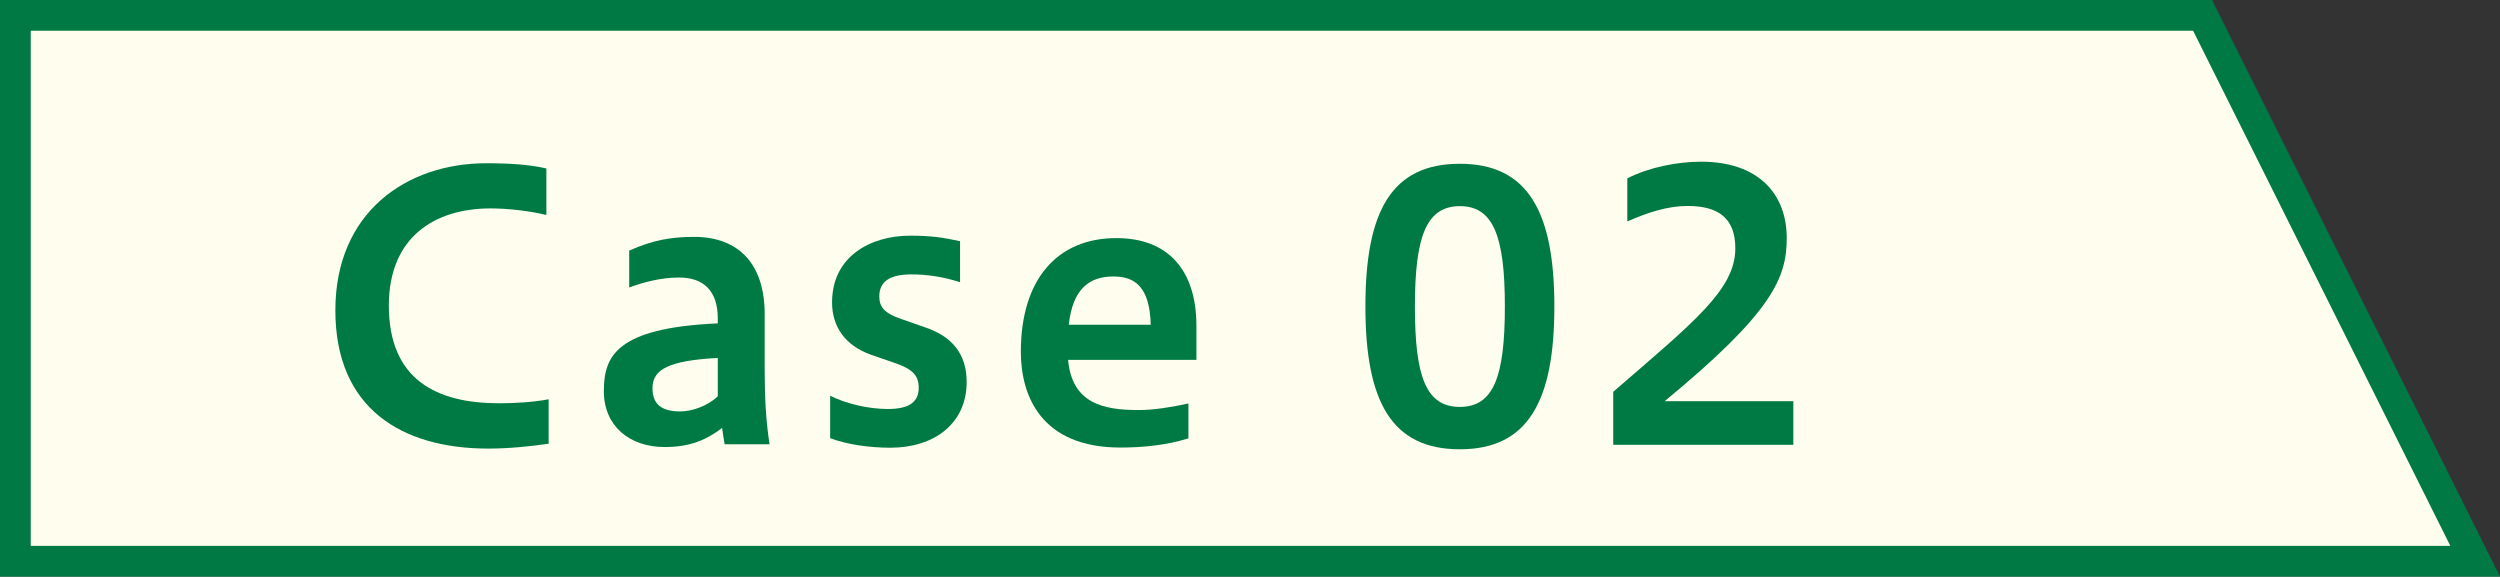 <?xml version="1.0" encoding="UTF-8"?><svg xmlns="http://www.w3.org/2000/svg" viewBox="0 0 143.95 33.2"><rect x="0" y="0" width="143.95" height="33.2" fill="#333333" stroke="none"/><defs><style>.d{fill:#007a44;}.e{fill:#007944;}.f{fill:#fffded;}</style></defs><g id="a"/><g id="b"><g id="c"><g><g><polygon class="f" points="142.52 32.32 .88 32.32 .88 .88 126.83 .88 142.52 32.32"/><path class="e" d="M143.95,33.2H0V0H127.37l16.58,33.2ZM1.77,31.43H141.09L126.28,1.77H1.77V31.43Z"/></g><g><path class="d" d="M31.58,25.55c-1.02,.15-2.29,.28-3.46,.28-4.99,0-8.81-2.31-8.81-7.96s4.1-8.47,8.69-8.47c1.38,0,2.51,.08,3.46,.3v2.68c-.93-.23-2.19-.38-3.21-.38-3.23,0-5.86,1.66-5.86,5.59,0,4.29,2.76,5.63,6.35,5.63,.91,0,1.95-.06,2.85-.23v2.59Z"/><path class="d" d="M41.73,25.6c-.06-.32-.11-.64-.15-.96-.89,.68-1.83,1.1-3.31,1.1-2.02,0-3.5-1.21-3.5-3.21s.68-3.65,6.56-3.91v-.28c0-1.61-.83-2.36-2.23-2.36-1.06,0-2.06,.28-2.87,.57v-2.12c1.38-.62,2.46-.79,3.74-.79,2.59,0,4.06,1.59,4.06,4.44v3.21c0,1.66,.08,2.99,.28,4.29h-2.57Zm-.4-4.99c-2.78,.15-3.76,.64-3.76,1.74,0,.91,.51,1.34,1.59,1.34,.64,0,1.55-.28,2.17-.87v-2.21Z"/><path class="d" d="M47.81,22.79c.89,.45,2.19,.76,3.31,.76,1.3,0,1.78-.45,1.78-1.23,0-.7-.36-1.06-1.32-1.4l-1.42-.49c-1.49-.53-2.25-1.61-2.25-3.02,0-2.63,2.19-3.84,4.5-3.84,1.21,0,1.93,.11,2.87,.32v2.36c-.98-.32-1.93-.45-2.8-.45-1.23,0-1.85,.4-1.85,1.27,0,.62,.32,.98,1.27,1.3l1.4,.49c1.49,.51,2.36,1.49,2.36,3.14,0,2.36-1.83,3.78-4.4,3.78-1.21,0-2.51-.19-3.46-.55v-2.44Z"/><path class="d" d="M68.43,25.24c-1.32,.42-2.78,.53-3.91,.53-4.57,0-5.74-2.97-5.74-5.52,0-4.12,2.06-6.54,5.5-6.54,2.97,0,4.61,1.83,4.61,5.06v1.95h-7.39c.23,2.51,2.02,2.89,4.06,2.89,.89,0,1.93-.17,2.87-.38v2.02Zm-2.17-6.54c-.06-2.21-.93-2.78-2.15-2.78-1.36,0-2.34,.68-2.57,2.78h4.71Z"/><path class="d" d="M78.62,17.65c0-5.5,1.51-8.22,5.44-8.22s5.44,2.78,5.44,8.22-1.51,8.22-5.44,8.22-5.44-2.74-5.44-8.22Zm8.03,0c0-4.04-.66-5.78-2.59-5.78s-2.59,1.74-2.59,5.78,.64,5.78,2.59,5.78,2.59-1.76,2.59-5.78Z"/><path class="d" d="M92.89,25.6v-3.04c4.63-4.01,7.03-5.88,7.03-8.26,0-1.74-.98-2.44-2.74-2.44-1.15,0-2.27,.36-3.48,.89v-2.48c1.25-.64,2.89-.96,4.25-.96,3.25,0,4.93,1.81,4.93,4.4,0,2.27-.79,4.25-7.03,9.39h7.41v2.51h-10.37Z"/></g></g></g></g></svg>
